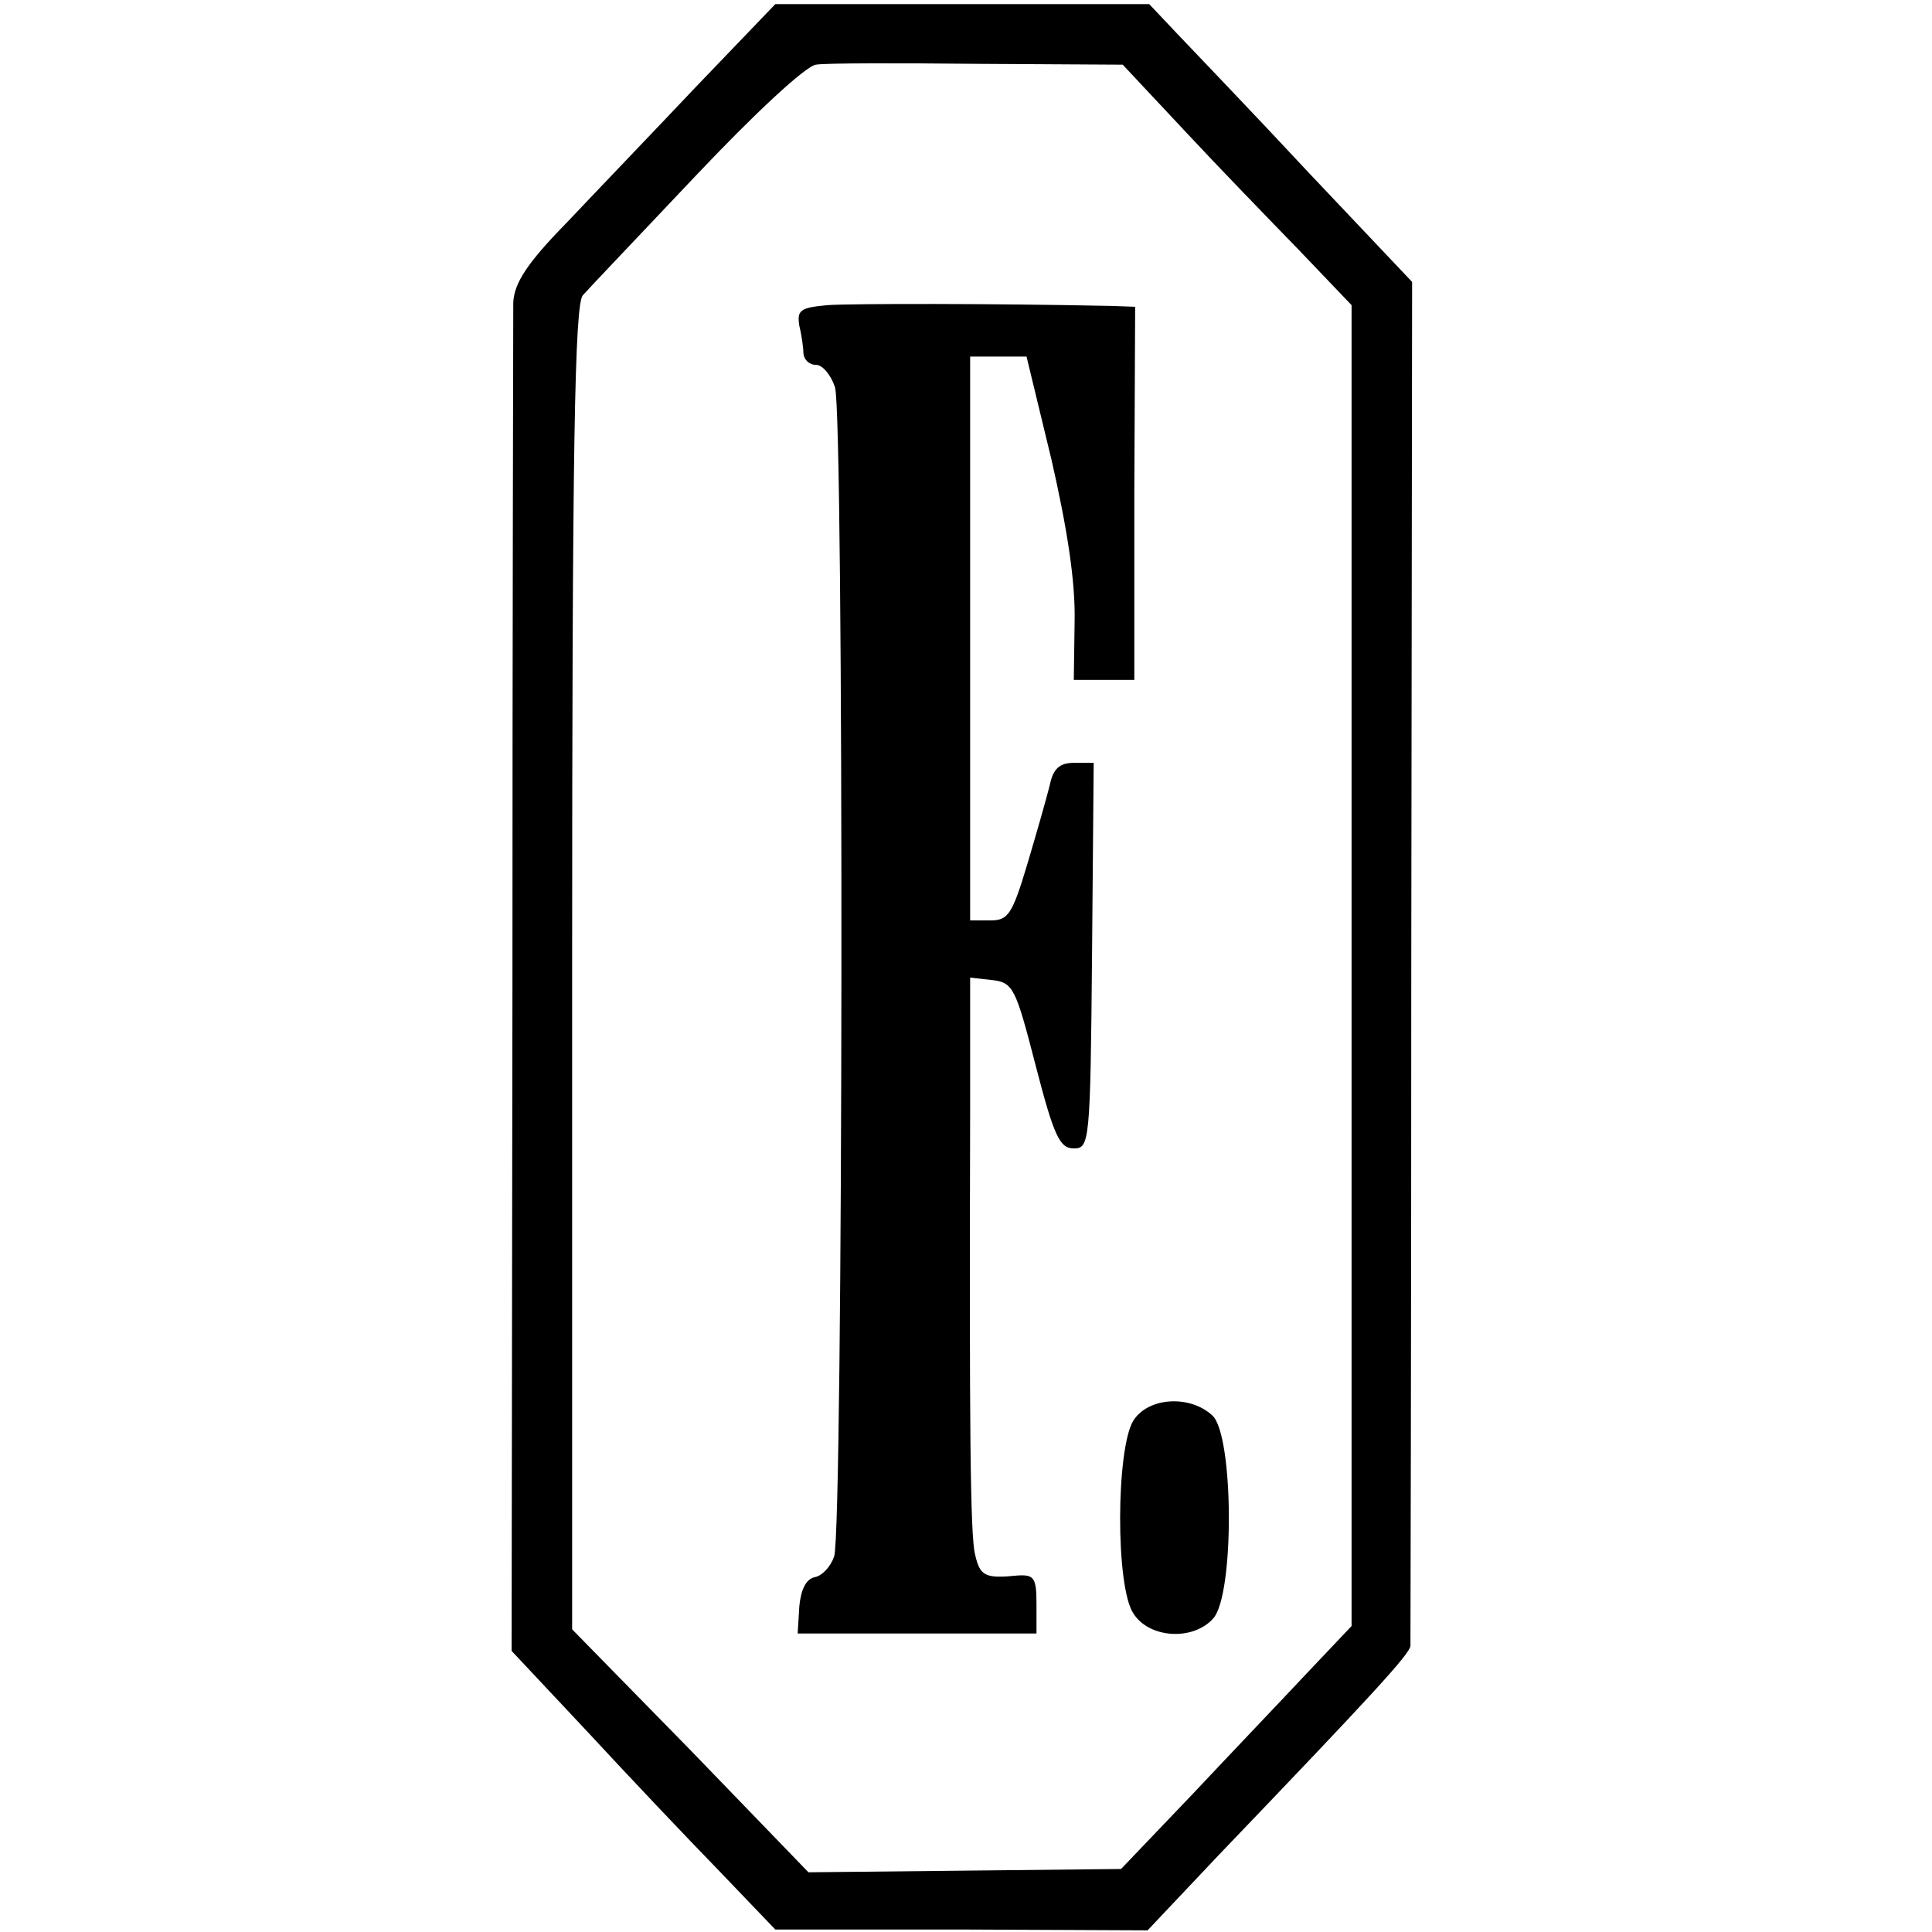 <?xml version="1.0" standalone="no"?>
<!DOCTYPE svg PUBLIC "-//W3C//DTD SVG 20010904//EN"
 "http://www.w3.org/TR/2001/REC-SVG-20010904/DTD/svg10.dtd">
<svg version="1.0" xmlns="http://www.w3.org/2000/svg"
 width="233pt" height="233pt" viewBox="0 0 233 233"
 preserveAspectRatio="xMidYMid meet">
<g transform="translate(0,233) scale(0.1,-0.1)"
fill="#000000" stroke="none">
<path d="M840 2226 c-52 -55 -123 -129 -157 -165 -48 -49 -63 -73 -64 -96 0
-16 -1 -389 -1 -828 l-1 -798 91 -97 c49 -53 121 -129 159 -168 l68 -71 224 0
225 -1 85 90 c185 193 231 243 232 253 0 6 1 378 1 827 l1 818 -124 131 c-68
73 -140 148 -159 168 l-34 36 -226 0 -225 0 -95 -99z m588 -53 c40 -43 103
-108 138 -144 l64 -67 0 -797 0 -796 -54 -57 c-29 -31 -92 -97 -139 -147 l-85
-89 -188 -2 -189 -2 -142 147 -143 146 0 798 c0 626 3 801 13 811 6 7 68 72
136 144 70 74 132 132 145 134 11 2 100 2 195 1 l175 -1 74 -79z"/>
<path d="M998 1962 c-33 -3 -37 -6 -34 -25 3 -12 5 -28 5 -34 1 -7 7 -13 15
-13 8 0 18 -12 23 -27 11 -33 10 -1378 -1 -1410 -4 -12 -14 -23 -23 -25 -11
-2 -17 -15 -19 -35 l-2 -33 144 0 144 0 0 36 c0 31 -3 35 -22 34 -40 -4 -46
-1 -52 25 -6 23 -7 157 -6 538 l0 158 27 -3 c25 -3 28 -10 52 -103 22 -85 29
-100 46 -100 19 0 20 7 22 233 l2 232 -24 0 c-17 0 -25 -7 -29 -27 -4 -16 -16
-58 -27 -95 -18 -60 -23 -68 -44 -68 l-25 0 0 340 0 340 34 0 34 0 30 -124
c19 -83 29 -147 28 -195 l-1 -71 36 0 37 0 0 225 1 225 -27 1 c-140 3 -314 3
-344 1z"/>
<path d="M1367 617 c-21 -33 -22 -201 0 -233 19 -30 72 -33 96 -6 26 28 25
222 -1 245 -27 25 -77 22 -95 -6z"/>
</g>
</svg>
